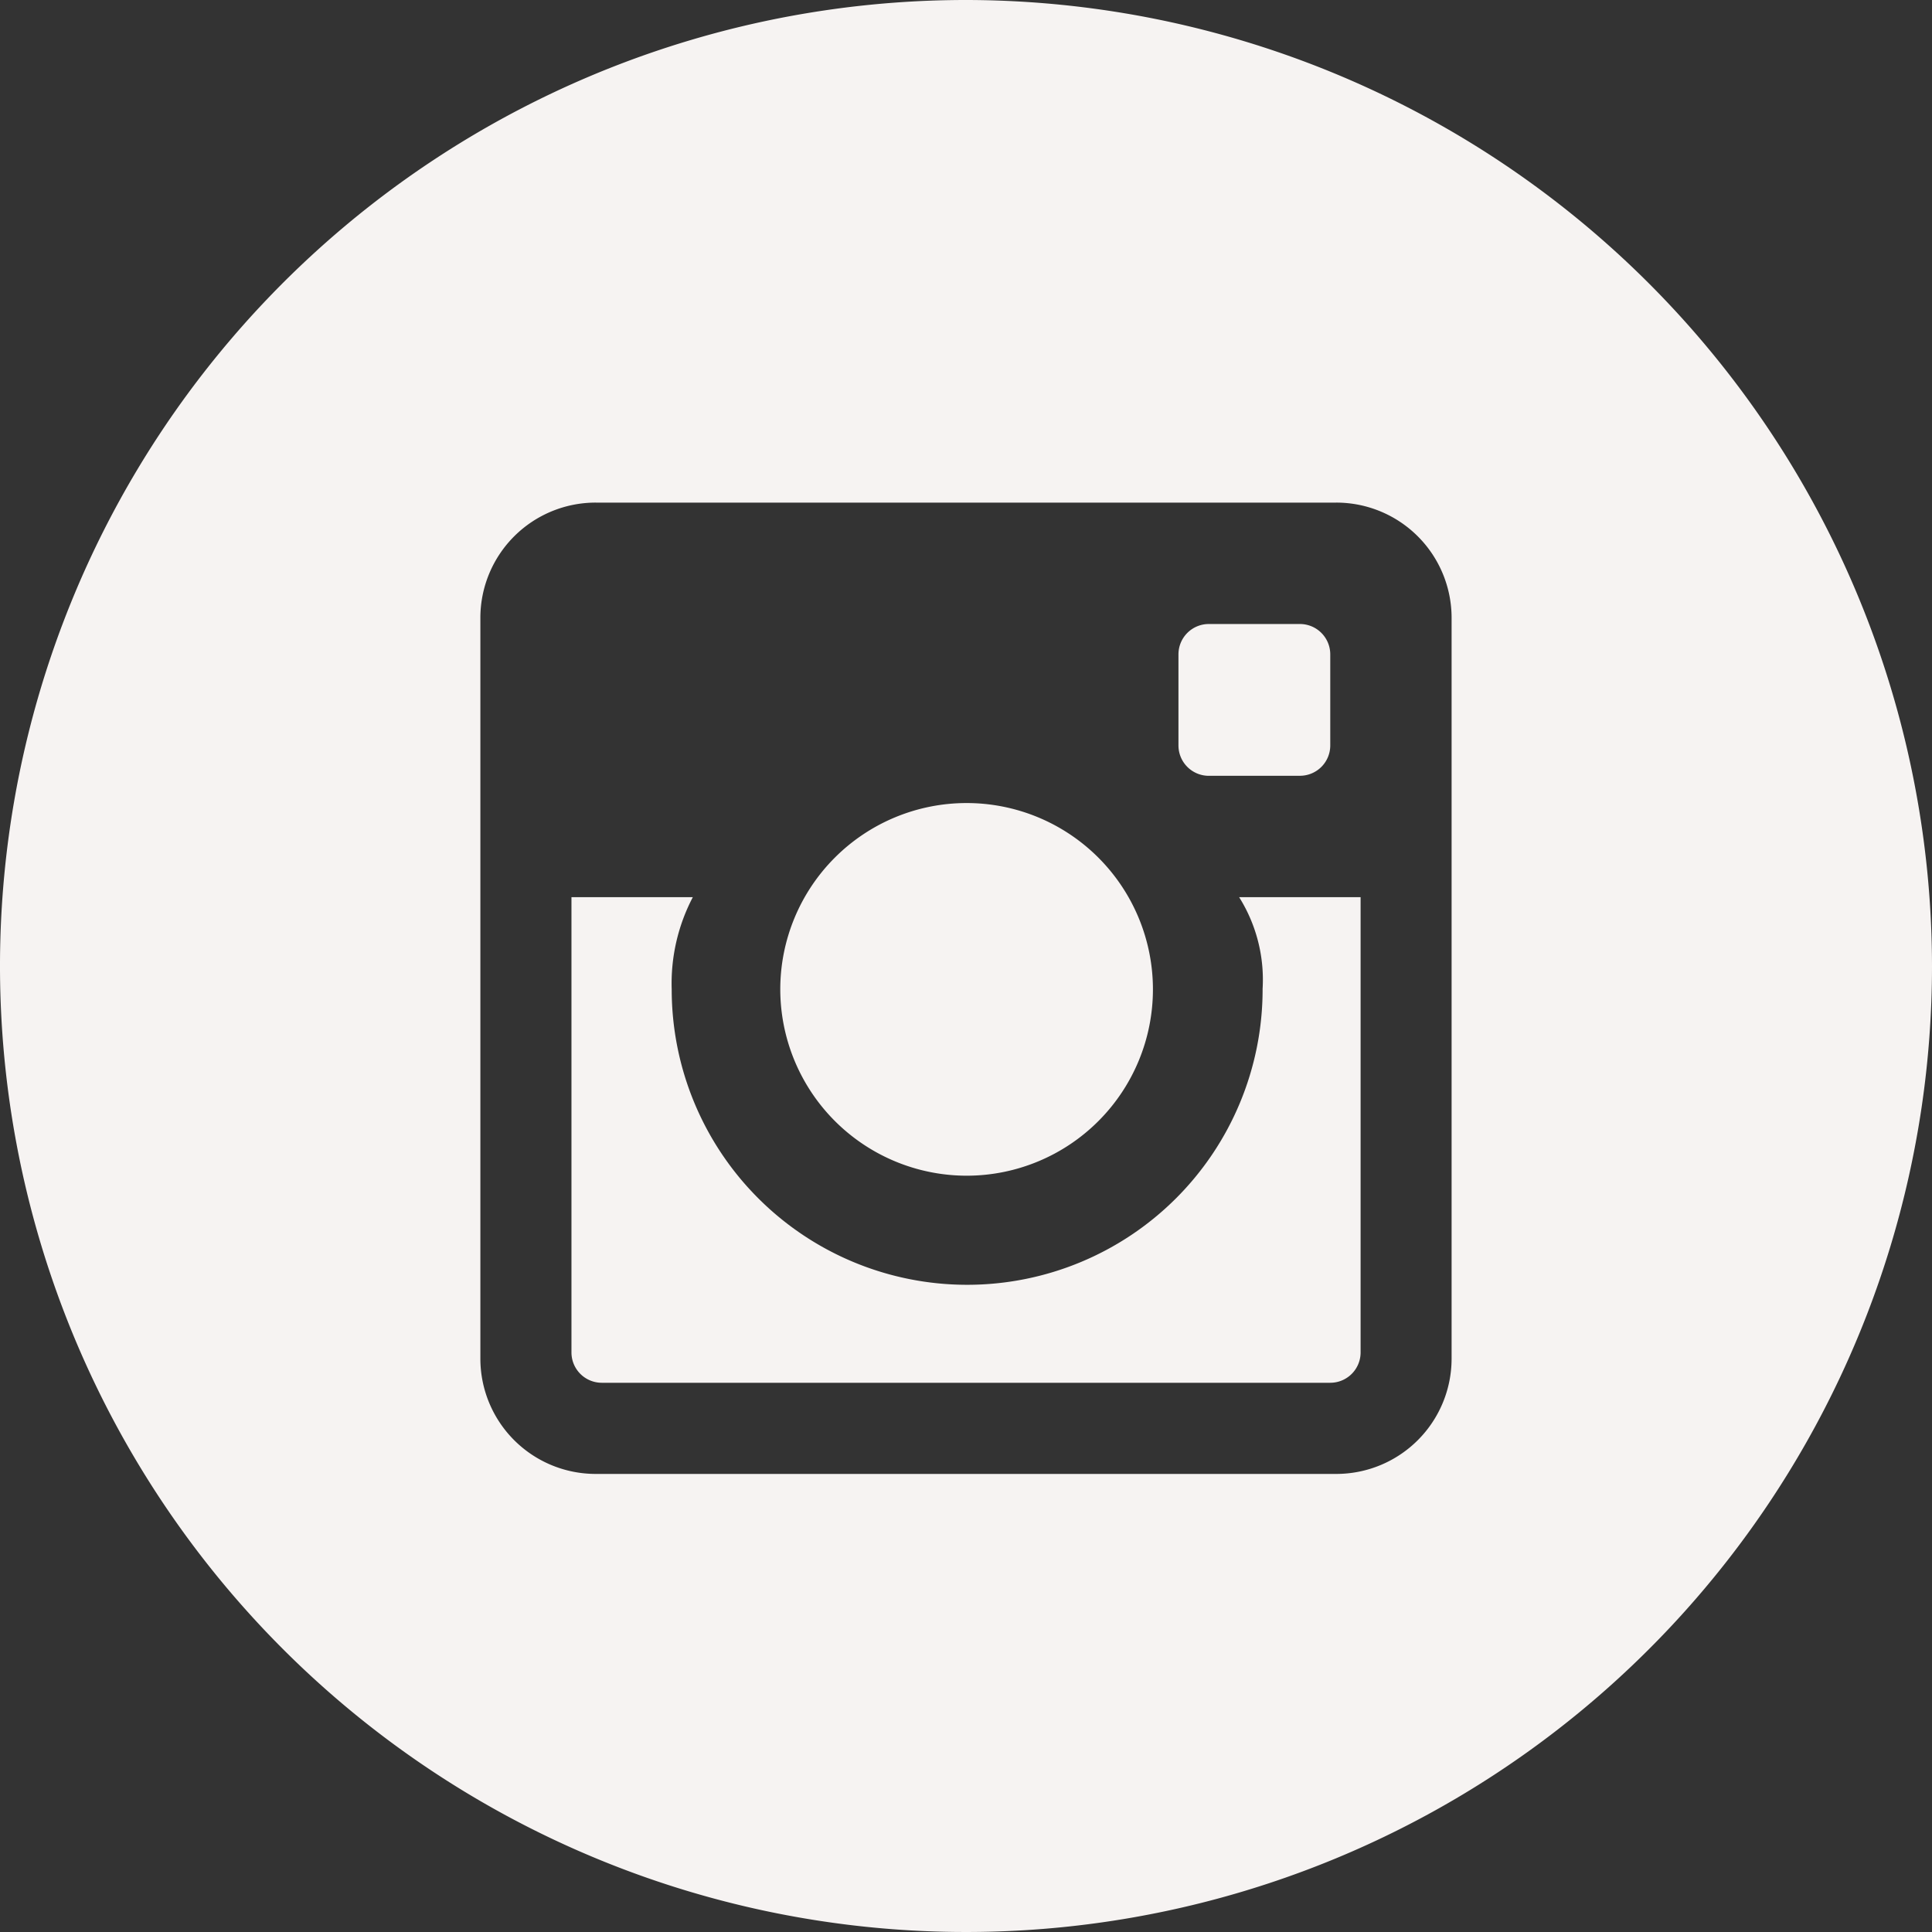<svg xmlns="http://www.w3.org/2000/svg" xmlns:xlink="http://www.w3.org/1999/xlink" width="61" height="61" viewBox="0 0 61 61">
  <rect x="0" y="0" width="61" height="61" fill="#333333" stroke="none"/>
  <defs>
    <clipPath id="clip-path">
      <rect id="Retângulo_20" data-name="Retângulo 20" width="61" height="61" fill="none"/>
    </clipPath>
  </defs>
  <g id="Grupo_28" data-name="Grupo 28" transform="translate(0 0)">
    <g id="Grupo_27" data-name="Grupo 27" transform="translate(0 0)" clip-path="url(#clip-path)">
      <path id="Caminho_5" data-name="Caminho 5" d="M35.355,42.08a5.883,5.883,0,1,0-5.9-5.884,5.891,5.891,0,0,0,5.9,5.884" transform="translate(-4.819 -4.959)" fill="#f6f3f2"/>
      <path id="Caminho_6" data-name="Caminho 6" d="M43.394,36.778a9.328,9.328,0,0,1-18.657,0,5.86,5.86,0,0,1,.667-2.91H21.572V48.241a.958.958,0,0,0,.958.959h23a.958.958,0,0,0,.958-.959V33.868H42.653a4.9,4.9,0,0,1,.74,2.91" transform="translate(-3.529 -5.541)" fill="#f6f3f2"/>
      <path id="Caminho_7" data-name="Caminho 7" d="M30.5,0A30.5,30.5,0,1,0,61,30.5,30.534,30.534,0,0,0,30.5,0M45.832,42.9a3.641,3.641,0,0,1-3.645,3.637H18.812A3.641,3.641,0,0,1,15.167,42.9V19.506a3.64,3.64,0,0,1,3.645-3.637H42.187a3.64,3.64,0,0,1,3.645,3.637Z" transform="translate(0 0)" fill="#f6f3f2"/>
      <path id="Caminho_8" data-name="Caminho 8" d="M45.445,28.348h2.875a.958.958,0,0,0,.959-.959V24.515a.959.959,0,0,0-.959-.959H45.445a.959.959,0,0,0-.959.959v2.875a.959.959,0,0,0,.959.959" transform="translate(-7.278 -3.854)" fill="#f6f3f2"/>
    </g>
  </g>
</svg>